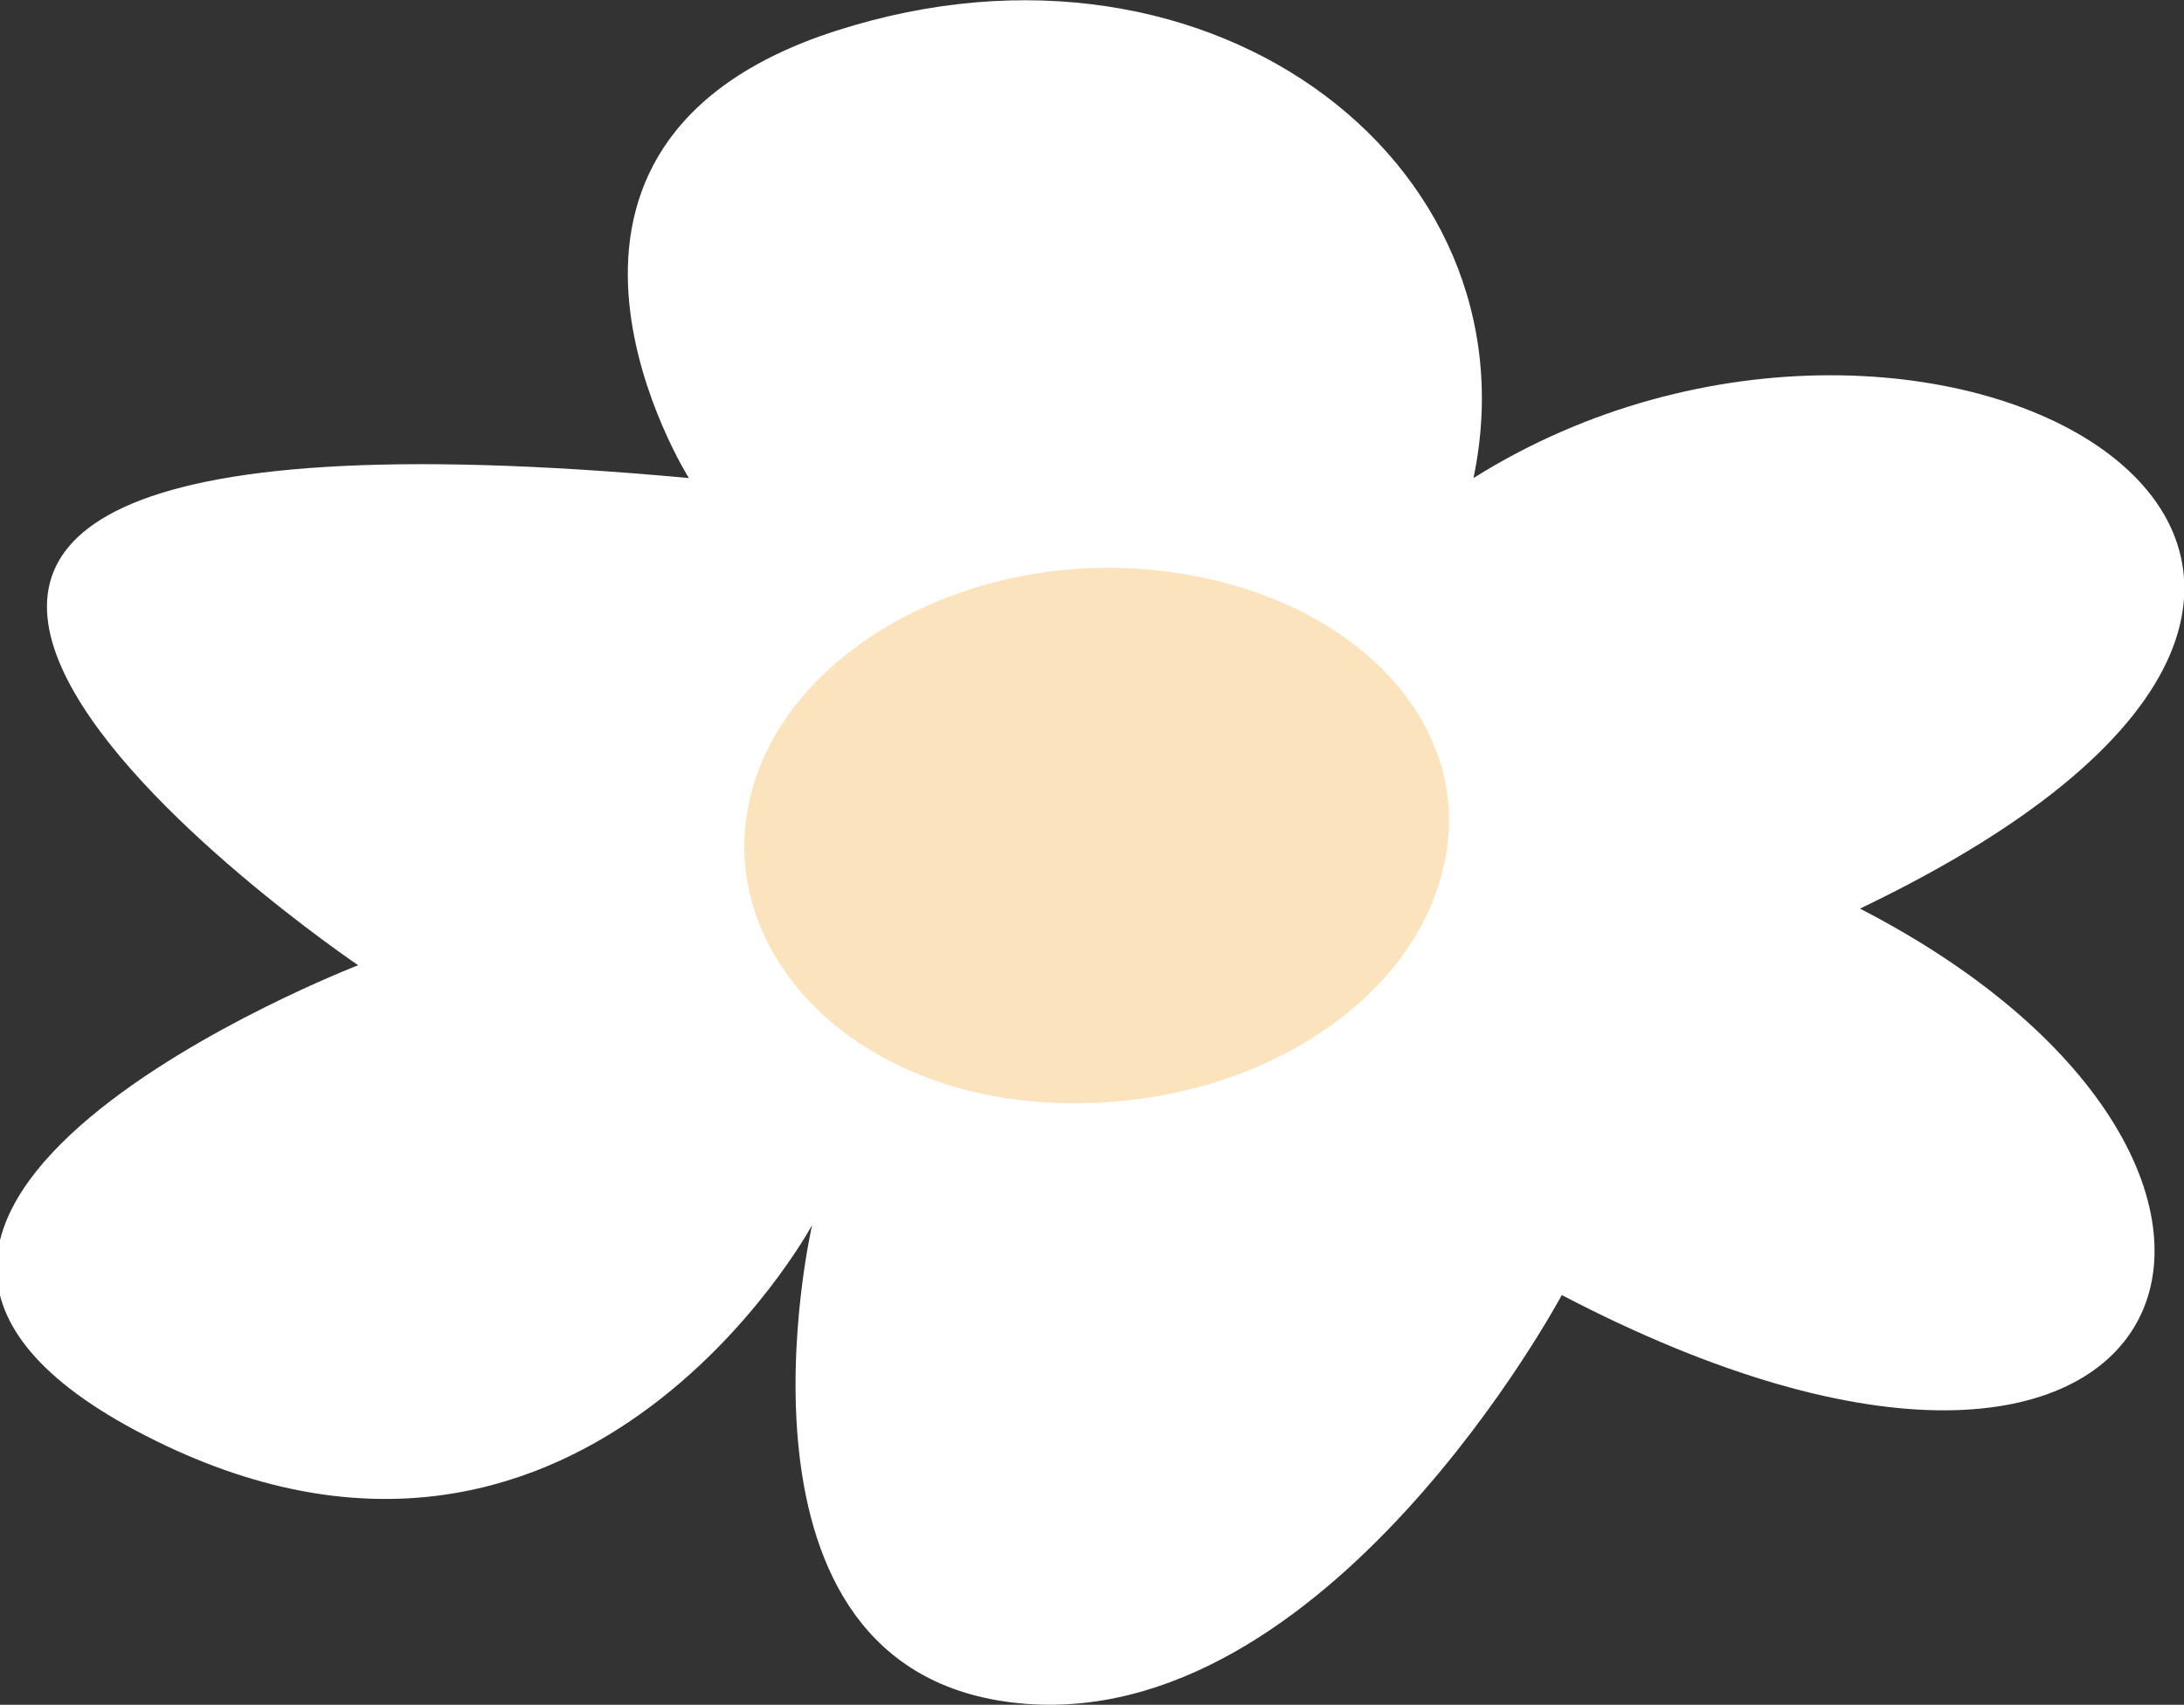 <?xml version="1.0" encoding="UTF-8"?> <svg xmlns="http://www.w3.org/2000/svg" viewBox="0 0 26.22 20.47"><rect x="0" y="0" width="26.22" height="20.47" fill="#333333" stroke="none"/> <defs> <style>.cls-1{fill:#fff;}.cls-2{fill:#fbe4bd;}</style> </defs> <title>Монтажная область 24</title> <g id="Слой_5" data-name="Слой 5"> <path class="cls-1" d="M8.27,5.74S5.84,1.88,9.83.44c4.57-1.61,8.66,1.47,7.86,5.3,5.5-3.45,13.35,1,4.64,5.17,6.05,3.12,4,8.6-3.58,4.64,0,0-2.82,5.28-6.53,4.9s-2.47-5.74-2.47-5.74-2.81,5.19-8,2.53,2.55-5.65,2.55-5.65S-6.33,4.4,8.27,5.74Z"></path> <path class="cls-2" d="M17.33,10.41c-.4,1.75-2.53,3-4.87,2.82S8.6,11.36,9,9.6s2.6-3,4.9-2.75S17.74,8.67,17.33,10.41Z"></path> </g> </svg> 